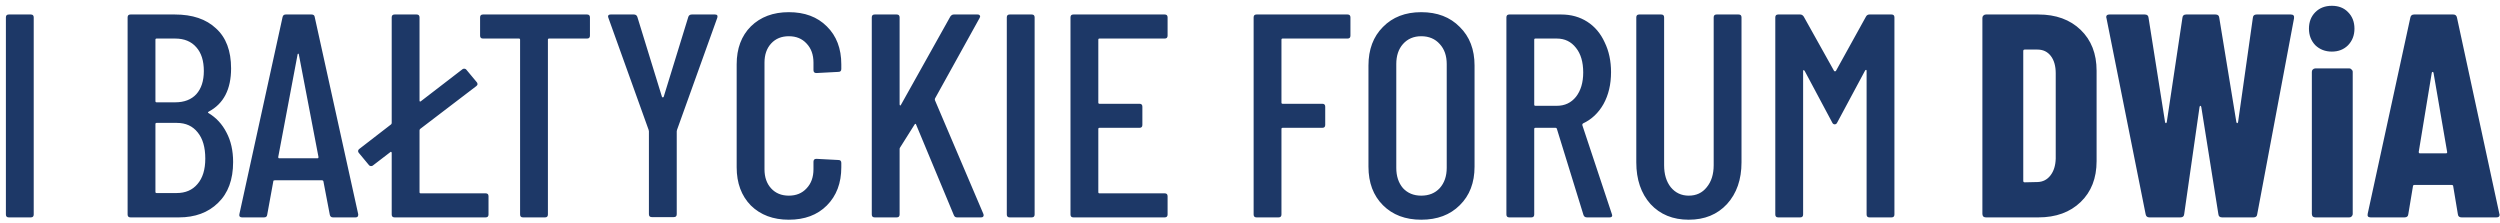 <svg xmlns="http://www.w3.org/2000/svg" width="414" height="37" viewBox="0 0 414 37" fill="none"><path d="M1.456 36C1.136 36 0.976 35.84 0.976 35.52V2.88C0.976 2.56 1.136 2.4 1.456 2.4H5.104C5.424 2.4 5.584 2.56 5.584 2.88V35.52C5.584 35.84 5.424 36 5.104 36H1.456ZM38.604 26.832C38.604 29.744 37.772 32 36.108 33.6C34.476 35.2 32.316 36 29.628 36H21.612C21.292 36 21.132 35.84 21.132 35.52V2.88C21.132 2.56 21.292 2.4 21.612 2.4H28.956C31.868 2.4 34.14 3.168 35.772 4.704C37.436 6.208 38.268 8.416 38.268 11.328C38.268 14.784 37.036 17.168 34.572 18.48C34.412 18.576 34.396 18.656 34.524 18.72C35.804 19.488 36.796 20.56 37.5 21.936C38.236 23.312 38.604 24.944 38.604 26.832ZM25.932 6.384C25.804 6.384 25.74 6.448 25.74 6.576V16.752C25.74 16.88 25.804 16.944 25.932 16.944H29.004C30.508 16.944 31.676 16.496 32.508 15.6C33.34 14.672 33.756 13.392 33.756 11.76C33.756 10.064 33.34 8.752 32.508 7.824C31.676 6.864 30.508 6.384 29.004 6.384H25.932ZM29.244 31.968C30.716 31.968 31.868 31.472 32.7 30.48C33.564 29.488 33.996 28.08 33.996 26.256C33.996 24.4 33.58 22.96 32.748 21.936C31.916 20.88 30.764 20.352 29.292 20.352H25.932C25.804 20.352 25.74 20.416 25.74 20.544V31.776C25.74 31.904 25.804 31.968 25.932 31.968H29.244ZM55.144 36C54.856 36 54.68 35.856 54.616 35.568L53.56 30.048C53.56 29.984 53.528 29.936 53.464 29.904C53.432 29.872 53.384 29.856 53.32 29.856H45.496C45.432 29.856 45.368 29.872 45.304 29.904C45.272 29.936 45.256 29.984 45.256 30.048L44.248 35.568C44.216 35.856 44.04 36 43.72 36H40.072C39.912 36 39.784 35.952 39.688 35.856C39.624 35.76 39.608 35.632 39.64 35.472L46.792 2.832C46.856 2.544 47.032 2.4 47.32 2.4H51.592C51.912 2.4 52.088 2.544 52.12 2.832L59.32 35.472V35.568C59.32 35.856 59.176 36 58.888 36H55.144ZM46.072 26.016C46.072 26.144 46.12 26.208 46.216 26.208H52.6C52.696 26.208 52.744 26.144 52.744 26.016L49.48 8.976C49.448 8.912 49.416 8.88 49.384 8.88C49.352 8.88 49.32 8.912 49.288 8.976L46.072 26.016ZM69.474 31.824C69.474 31.952 69.538 32.016 69.666 32.016H80.418C80.738 32.016 80.898 32.176 80.898 32.496V35.52C80.898 35.84 80.738 36 80.418 36H65.346C65.026 36 64.866 35.84 64.866 35.52V25.296C64.866 25.232 64.834 25.184 64.77 25.152C64.738 25.12 64.69 25.136 64.626 25.2L61.746 27.408C61.682 27.472 61.586 27.504 61.458 27.504C61.298 27.504 61.17 27.44 61.074 27.312L59.442 25.344C59.346 25.248 59.298 25.136 59.298 25.008C59.298 24.88 59.362 24.768 59.49 24.672L64.77 20.592C64.834 20.528 64.866 20.448 64.866 20.352V2.88C64.866 2.56 65.026 2.4 65.346 2.4H68.994C69.314 2.4 69.474 2.56 69.474 2.88V16.656C69.474 16.72 69.49 16.768 69.522 16.8C69.586 16.832 69.65 16.816 69.714 16.752L76.578 11.472C76.642 11.408 76.738 11.376 76.866 11.376C77.026 11.376 77.154 11.44 77.25 11.568L78.93 13.584C79.026 13.68 79.074 13.792 79.074 13.92C79.074 14.048 79.01 14.16 78.882 14.256L69.57 21.36C69.506 21.424 69.474 21.504 69.474 21.6V31.824ZM97.215 2.4C97.534 2.4 97.695 2.56 97.695 2.88V5.904C97.695 6.224 97.534 6.384 97.215 6.384H90.927C90.799 6.384 90.734 6.448 90.734 6.576V35.52C90.734 35.84 90.575 36 90.254 36H86.606C86.287 36 86.126 35.84 86.126 35.52V6.576C86.126 6.448 86.062 6.384 85.934 6.384H79.983C79.662 6.384 79.502 6.224 79.502 5.904V2.88C79.502 2.56 79.662 2.4 79.983 2.4H97.215ZM107.94 35.952C107.62 35.952 107.46 35.792 107.46 35.472V21.744L107.412 21.504L100.74 2.928L100.692 2.736C100.692 2.512 100.836 2.4 101.124 2.4H104.964C105.252 2.4 105.444 2.528 105.54 2.784L109.62 16.032C109.652 16.096 109.7 16.128 109.764 16.128C109.828 16.128 109.876 16.096 109.908 16.032L113.988 2.784C114.084 2.528 114.276 2.4 114.564 2.4H118.404C118.756 2.4 118.884 2.576 118.788 2.928L112.116 21.504L112.068 21.744V35.472C112.068 35.792 111.908 35.952 111.588 35.952H107.94ZM130.632 36.384C128.04 36.384 125.944 35.6 124.344 34.032C122.776 32.432 121.992 30.32 121.992 27.696V10.656C121.992 8.032 122.776 5.936 124.344 4.368C125.944 2.8 128.04 2.016 130.632 2.016C133.256 2.016 135.352 2.8 136.92 4.368C138.52 5.936 139.32 8.032 139.32 10.656V11.424C139.32 11.744 139.16 11.904 138.84 11.904L135.192 12.096C134.872 12.096 134.712 11.936 134.712 11.616V10.368C134.712 9.056 134.328 8 133.56 7.2C132.824 6.4 131.848 6 130.632 6C129.416 6 128.44 6.4 127.704 7.2C126.968 8 126.6 9.056 126.6 10.368V28.032C126.6 29.344 126.968 30.4 127.704 31.2C128.44 32 129.416 32.4 130.632 32.4C131.848 32.4 132.824 32 133.56 31.2C134.328 30.4 134.712 29.344 134.712 28.032V26.784C134.712 26.464 134.872 26.304 135.192 26.304L138.84 26.496C139.16 26.496 139.32 26.656 139.32 26.976V27.696C139.32 30.32 138.52 32.432 136.92 34.032C135.352 35.6 133.256 36.384 130.632 36.384ZM144.847 36C144.527 36 144.367 35.84 144.367 35.52V2.88C144.367 2.56 144.527 2.4 144.847 2.4H148.495C148.815 2.4 148.975 2.56 148.975 2.88V17.28C148.975 17.376 149.007 17.44 149.071 17.472C149.135 17.472 149.183 17.424 149.215 17.328L157.375 2.736C157.535 2.512 157.727 2.4 157.951 2.4H161.887C162.079 2.4 162.207 2.464 162.271 2.592C162.335 2.688 162.319 2.816 162.223 2.976L154.831 16.32C154.799 16.416 154.799 16.512 154.831 16.608L162.847 35.424L162.895 35.616C162.895 35.872 162.751 36 162.463 36H158.479C158.223 36 158.047 35.872 157.951 35.616L151.711 20.64C151.679 20.48 151.599 20.464 151.471 20.592L149.023 24.48C148.991 24.512 148.975 24.592 148.975 24.72V35.52C148.975 35.84 148.815 36 148.495 36H144.847ZM167.206 36C166.886 36 166.726 35.84 166.726 35.52V2.88C166.726 2.56 166.886 2.4 167.206 2.4H170.854C171.174 2.4 171.334 2.56 171.334 2.88V35.52C171.334 35.84 171.174 36 170.854 36H167.206ZM193.353 5.904C193.353 6.224 193.193 6.384 192.873 6.384H182.073C181.945 6.384 181.881 6.448 181.881 6.576V16.992C181.881 17.12 181.945 17.184 182.073 17.184H188.697C189.017 17.184 189.177 17.344 189.177 17.664V20.688C189.177 21.008 189.017 21.168 188.697 21.168H182.073C181.945 21.168 181.881 21.232 181.881 21.36V31.824C181.881 31.952 181.945 32.016 182.073 32.016H192.873C193.193 32.016 193.353 32.176 193.353 32.496V35.52C193.353 35.84 193.193 36 192.873 36H177.753C177.433 36 177.273 35.84 177.273 35.52V2.88C177.273 2.56 177.433 2.4 177.753 2.4H192.873C193.193 2.4 193.353 2.56 193.353 2.88V5.904ZM223.633 5.904C223.633 6.224 223.473 6.384 223.153 6.384H212.401C212.273 6.384 212.209 6.448 212.209 6.576V16.992C212.209 17.12 212.273 17.184 212.401 17.184H218.977C219.297 17.184 219.457 17.344 219.457 17.664V20.688C219.457 21.008 219.297 21.168 218.977 21.168H212.401C212.273 21.168 212.209 21.232 212.209 21.36V35.52C212.209 35.84 212.049 36 211.729 36H208.081C207.761 36 207.601 35.84 207.601 35.52V2.88C207.601 2.56 207.761 2.4 208.081 2.4H223.153C223.473 2.4 223.633 2.56 223.633 2.88V5.904ZM235.353 36.384C232.729 36.384 230.617 35.584 229.017 33.984C227.417 32.384 226.617 30.256 226.617 27.6V10.848C226.617 8.192 227.417 6.064 229.017 4.464C230.617 2.832 232.729 2.016 235.353 2.016C238.009 2.016 240.137 2.832 241.737 4.464C243.369 6.064 244.185 8.192 244.185 10.848V27.6C244.185 30.256 243.369 32.384 241.737 33.984C240.137 35.584 238.009 36.384 235.353 36.384ZM235.353 32.4C236.633 32.4 237.657 31.984 238.424 31.152C239.193 30.288 239.577 29.168 239.577 27.792V10.608C239.577 9.232 239.193 8.128 238.424 7.296C237.657 6.432 236.633 6 235.353 6C234.105 6 233.097 6.432 232.329 7.296C231.593 8.128 231.225 9.232 231.225 10.608V27.792C231.225 29.168 231.593 30.288 232.329 31.152C233.097 31.984 234.105 32.4 235.353 32.4ZM262.804 36C262.516 36 262.324 35.872 262.228 35.616L257.812 21.312C257.78 21.216 257.716 21.168 257.62 21.168H254.26C254.132 21.168 254.068 21.232 254.068 21.36V35.52C254.068 35.84 253.908 36 253.588 36H249.94C249.62 36 249.46 35.84 249.46 35.52V2.88C249.46 2.56 249.62 2.4 249.94 2.4H258.532C260.164 2.4 261.604 2.8 262.852 3.6C264.1 4.4 265.06 5.536 265.732 7.008C266.436 8.448 266.788 10.096 266.788 11.952C266.788 13.968 266.372 15.728 265.54 17.232C264.708 18.704 263.572 19.776 262.132 20.448C262.036 20.544 262.004 20.64 262.036 20.736L266.932 35.472L266.98 35.664C266.98 35.888 266.836 36 266.548 36H262.804ZM254.26 6.384C254.132 6.384 254.068 6.448 254.068 6.576V17.328C254.068 17.456 254.132 17.52 254.26 17.52H257.812C259.124 17.52 260.18 17.024 260.98 16.032C261.78 15.008 262.18 13.664 262.18 12C262.18 10.272 261.78 8.912 260.98 7.92C260.18 6.896 259.124 6.384 257.812 6.384H254.26ZM279.658 36.384C277.034 36.384 274.922 35.52 273.322 33.792C271.754 32.032 270.97 29.728 270.97 26.88V2.88C270.97 2.56 271.13 2.4 271.45 2.4H275.098C275.418 2.4 275.578 2.56 275.578 2.88V27.36C275.578 28.864 275.946 30.08 276.682 31.008C277.45 31.936 278.442 32.4 279.658 32.4C280.906 32.4 281.898 31.936 282.634 31.008C283.402 30.08 283.786 28.864 283.786 27.36V2.88C283.786 2.56 283.946 2.4 284.266 2.4H287.914C288.234 2.4 288.394 2.56 288.394 2.88V26.88C288.394 29.728 287.594 32.032 285.994 33.792C284.394 35.52 282.282 36.384 279.658 36.384ZM309.013 2.736C309.141 2.512 309.333 2.4 309.589 2.4H313.237C313.557 2.4 313.717 2.56 313.717 2.88V35.52C313.717 35.84 313.557 36 313.237 36H309.589C309.269 36 309.109 35.84 309.109 35.52V11.712C309.109 11.616 309.077 11.568 309.013 11.568C308.981 11.568 308.933 11.6 308.869 11.664L304.261 20.256C304.165 20.48 304.021 20.592 303.829 20.592C303.637 20.592 303.493 20.48 303.397 20.256L298.837 11.712C298.773 11.648 298.709 11.616 298.645 11.616C298.613 11.616 298.597 11.664 298.597 11.76V35.52C298.597 35.84 298.437 36 298.117 36H294.469C294.149 36 293.989 35.84 293.989 35.52V2.88C293.989 2.56 294.149 2.4 294.469 2.4H298.117C298.341 2.4 298.533 2.512 298.693 2.736L303.733 11.76C303.765 11.792 303.813 11.808 303.877 11.808C303.941 11.808 303.989 11.792 304.021 11.76L309.013 2.736ZM328.86 36C328.7 36 328.556 35.952 328.428 35.856C328.332 35.728 328.284 35.584 328.284 35.424V2.976C328.284 2.816 328.332 2.688 328.428 2.592C328.556 2.464 328.7 2.4 328.86 2.4H337.548C340.46 2.4 342.796 3.248 344.556 4.944C346.316 6.64 347.196 8.896 347.196 11.712V26.688C347.196 29.504 346.316 31.76 344.556 33.456C342.796 35.152 340.46 36 337.548 36H328.86ZM335.052 29.952C335.052 30.112 335.132 30.192 335.292 30.192L337.452 30.144C338.316 30.112 339.02 29.744 339.564 29.04C340.108 28.336 340.396 27.408 340.428 26.256V12.144C340.428 10.928 340.156 9.968 339.612 9.264C339.068 8.56 338.332 8.208 337.404 8.208H335.292C335.132 8.208 335.052 8.288 335.052 8.448V29.952ZM355.94 36C355.588 36 355.38 35.824 355.316 35.472L348.836 3.024L348.788 2.832C348.788 2.544 348.964 2.4 349.316 2.4H355.172C355.556 2.4 355.764 2.576 355.796 2.928L358.532 20.208C358.564 20.336 358.612 20.4 358.676 20.4C358.74 20.4 358.788 20.336 358.82 20.208L361.412 2.928C361.444 2.576 361.652 2.4 362.036 2.4H366.884C367.268 2.4 367.476 2.576 367.508 2.928L370.34 20.208C370.372 20.336 370.42 20.4 370.484 20.4C370.548 20.4 370.596 20.336 370.628 20.208L373.076 2.928C373.108 2.576 373.316 2.4 373.7 2.4H379.364C379.78 2.4 379.956 2.608 379.892 3.024L373.796 35.472C373.764 35.824 373.556 36 373.172 36H367.988C367.604 36 367.396 35.824 367.364 35.472L364.532 17.712C364.5 17.584 364.452 17.52 364.388 17.52C364.324 17.52 364.276 17.584 364.244 17.712L361.7 35.472C361.668 35.824 361.46 36 361.076 36H355.94ZM386.154 8.544C385.066 8.544 384.154 8.192 383.418 7.488C382.714 6.752 382.362 5.84 382.362 4.752C382.362 3.632 382.714 2.72 383.418 2.016C384.122 1.312 385.034 0.96 386.154 0.96C387.274 0.96 388.17 1.312 388.842 2.016C389.546 2.72 389.898 3.632 389.898 4.752C389.898 5.84 389.546 6.752 388.842 7.488C388.138 8.192 387.242 8.544 386.154 8.544ZM383.418 36C383.258 36 383.114 35.952 382.986 35.856C382.89 35.728 382.842 35.584 382.842 35.424V11.904C382.842 11.744 382.89 11.616 382.986 11.52C383.114 11.392 383.258 11.328 383.418 11.328H389.034C389.194 11.328 389.322 11.392 389.418 11.52C389.546 11.616 389.61 11.744 389.61 11.904V35.424C389.61 35.584 389.546 35.728 389.418 35.856C389.322 35.952 389.194 36 389.034 36H383.418ZM407.646 36C407.262 36 407.054 35.824 407.022 35.472L406.254 30.864C406.254 30.704 406.158 30.624 405.966 30.624H399.87C399.678 30.624 399.582 30.704 399.582 30.864L398.814 35.472C398.782 35.824 398.574 36 398.19 36H392.574C392.158 36 391.998 35.792 392.094 35.376L399.15 2.928C399.214 2.576 399.422 2.4 399.774 2.4H406.254C406.606 2.4 406.814 2.576 406.878 2.928L413.886 35.376L413.934 35.568C413.934 35.856 413.758 36 413.406 36H407.646ZM400.542 25.152C400.542 25.312 400.606 25.392 400.734 25.392H405.054C405.214 25.392 405.278 25.312 405.246 25.152L402.99 12.048C402.958 11.952 402.91 11.904 402.846 11.904C402.782 11.904 402.734 11.952 402.702 12.048L400.542 25.152Z" fill="#1D3867"></path></svg>